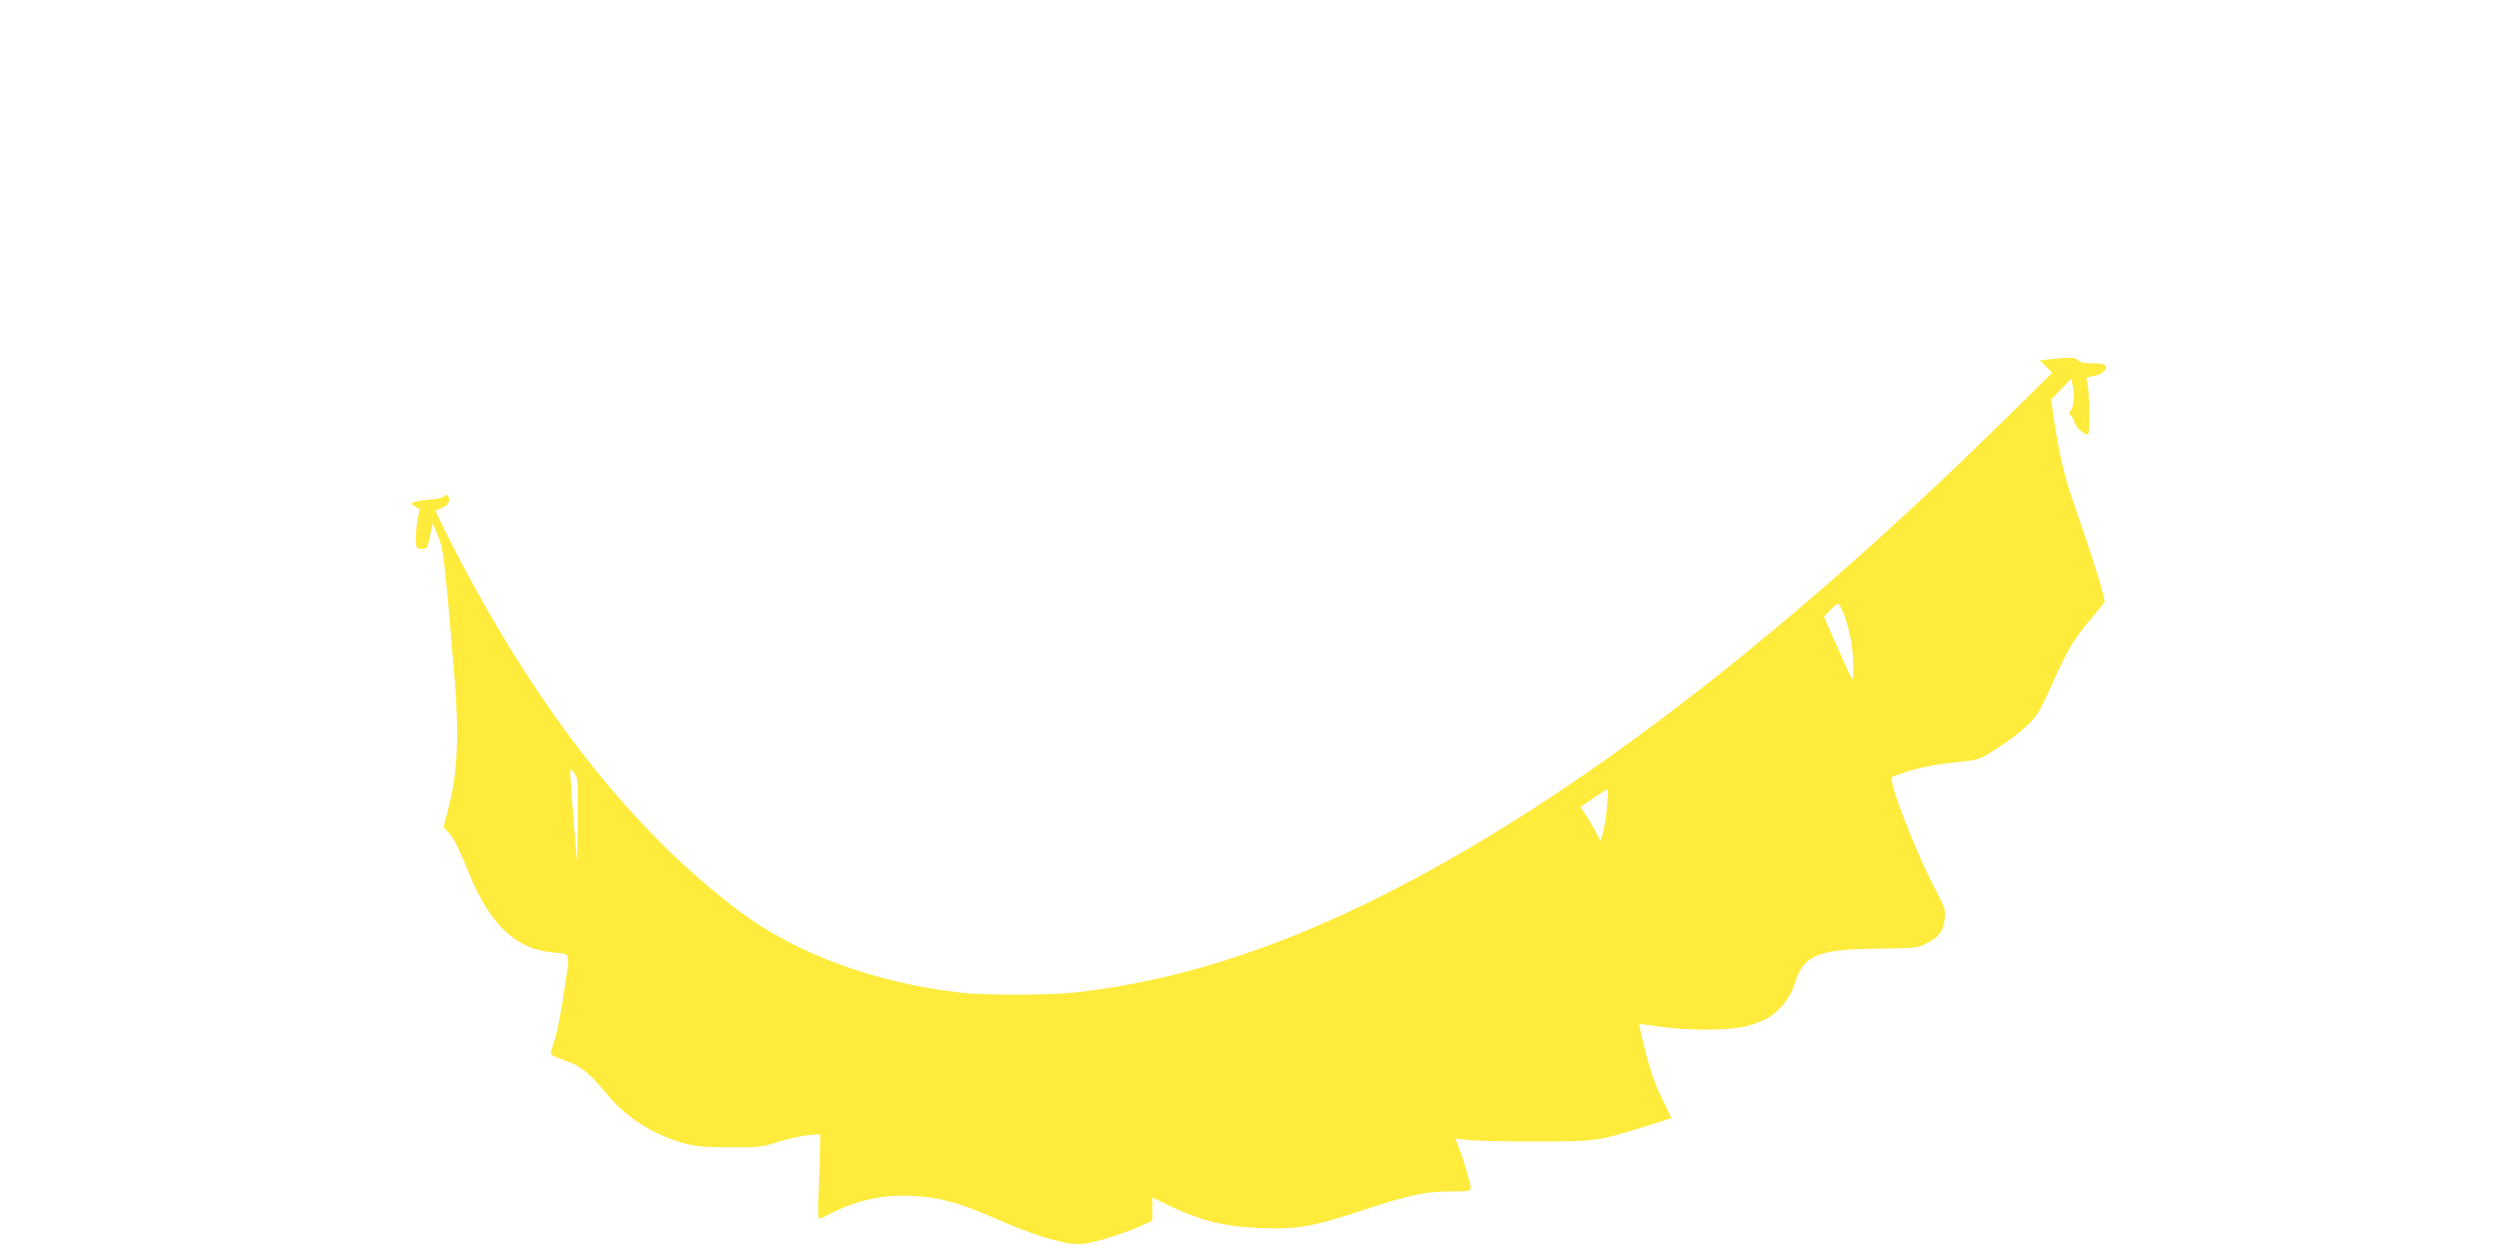 <?xml version="1.0" standalone="no"?>
<!DOCTYPE svg PUBLIC "-//W3C//DTD SVG 20010904//EN"
 "http://www.w3.org/TR/2001/REC-SVG-20010904/DTD/svg10.dtd">
<svg version="1.0" xmlns="http://www.w3.org/2000/svg"
 width="1280pt" height="640pt" viewBox="0 0 1280 640"
 preserveAspectRatio="xMidYMid meet">
<g transform="translate(0,640) scale(0.1,-0.1)"
fill="#ffeb3b" stroke="none">
<path d="M10500 4561 l-55 -6 31 -32 31 -32 -211 -208 c-1098 -1083 -2114
-1877 -3034 -2372 -629 -339 -1188 -528 -1752 -592 -137 -15 -478 -16 -605 0
-433 52 -833 200 -1119 415 -568 427 -1068 1073 -1505 1943 -28 57 -51 105
-51 107 0 2 14 9 30 15 33 11 46 32 36 57 -5 13 -9 14 -22 3 -8 -7 -32 -14
-52 -15 -102 -8 -130 -17 -102 -34 8 -5 19 -11 24 -13 4 -1 3 -21 -3 -42 -6
-22 -11 -68 -11 -102 0 -63 0 -63 29 -63 23 0 30 5 34 28 4 15 10 44 14 65 l8
38 27 -63 c28 -66 33 -104 83 -701 27 -319 19 -512 -30 -698 l-24 -94 23 -25
c29 -31 51 -74 111 -220 106 -258 241 -383 431 -397 86 -7 82 5 59 -154 -20
-143 -43 -260 -60 -310 -8 -23 -15 -47 -15 -53 0 -7 31 -22 69 -34 79 -26 129
-65 216 -171 97 -120 235 -208 392 -253 65 -18 104 -22 238 -22 149 -1 166 1
250 28 50 16 118 31 153 34 l62 5 -1 -84 c-1 -46 -4 -144 -8 -217 -3 -72 -2
-132 2 -132 4 0 30 11 56 25 143 72 271 100 426 92 132 -7 238 -35 410 -111
204 -90 353 -136 443 -136 53 0 209 47 315 94 l57 26 0 59 0 60 104 -50 c145
-69 268 -99 437 -106 206 -9 273 3 584 106 193 63 281 81 405 81 90 0 100 2
100 18 0 22 -41 162 -64 215 l-15 38 72 -8 c39 -4 196 -8 347 -7 305 0 309 1
550 76 74 23 136 42 137 43 1 0 -20 46 -47 100 -35 70 -60 142 -85 239 -19 77
-34 141 -32 142 1 2 52 -4 112 -13 158 -22 362 -19 448 6 37 11 83 29 101 40
56 35 113 105 129 159 49 163 114 192 437 195 186 2 197 3 244 27 63 31 88 65
93 127 5 44 0 58 -45 143 -99 186 -245 561 -225 580 4 5 44 19 88 33 73 22
150 36 307 52 47 5 71 16 145 65 107 70 177 131 207 179 13 20 49 95 81 166
75 166 105 215 185 310 36 43 69 83 74 90 9 12 -54 215 -162 525 -42 119 -70
241 -96 415 l-14 100 51 53 52 53 6 -28 c12 -51 9 -108 -6 -130 -13 -18 -13
-22 0 -33 8 -7 15 -19 15 -27 0 -23 59 -78 71 -66 12 12 7 233 -5 269 -7 20
-3 23 33 29 25 4 47 15 56 28 20 28 5 37 -66 37 -38 0 -61 5 -69 15 -13 15
-40 17 -140 6z m-1062 -1298 c11 -27 27 -83 36 -125 17 -81 22 -229 8 -213 -5
6 -39 79 -76 164 l-67 154 32 33 c18 19 36 34 40 34 3 0 16 -21 27 -47z
m-6480 -1077 c-1 -127 -3 -211 -5 -186 -2 25 -10 125 -18 223 -8 99 -15 193
-15 210 l1 32 19 -24 c19 -22 20 -38 18 -255z m5270 87 c-3 -49 -13 -108 -20
-133 l-14 -45 -26 50 c-15 28 -37 66 -51 86 l-25 37 67 46 c36 25 68 46 71 46
3 0 2 -39 -2 -87z"/>
</g>
</svg>
